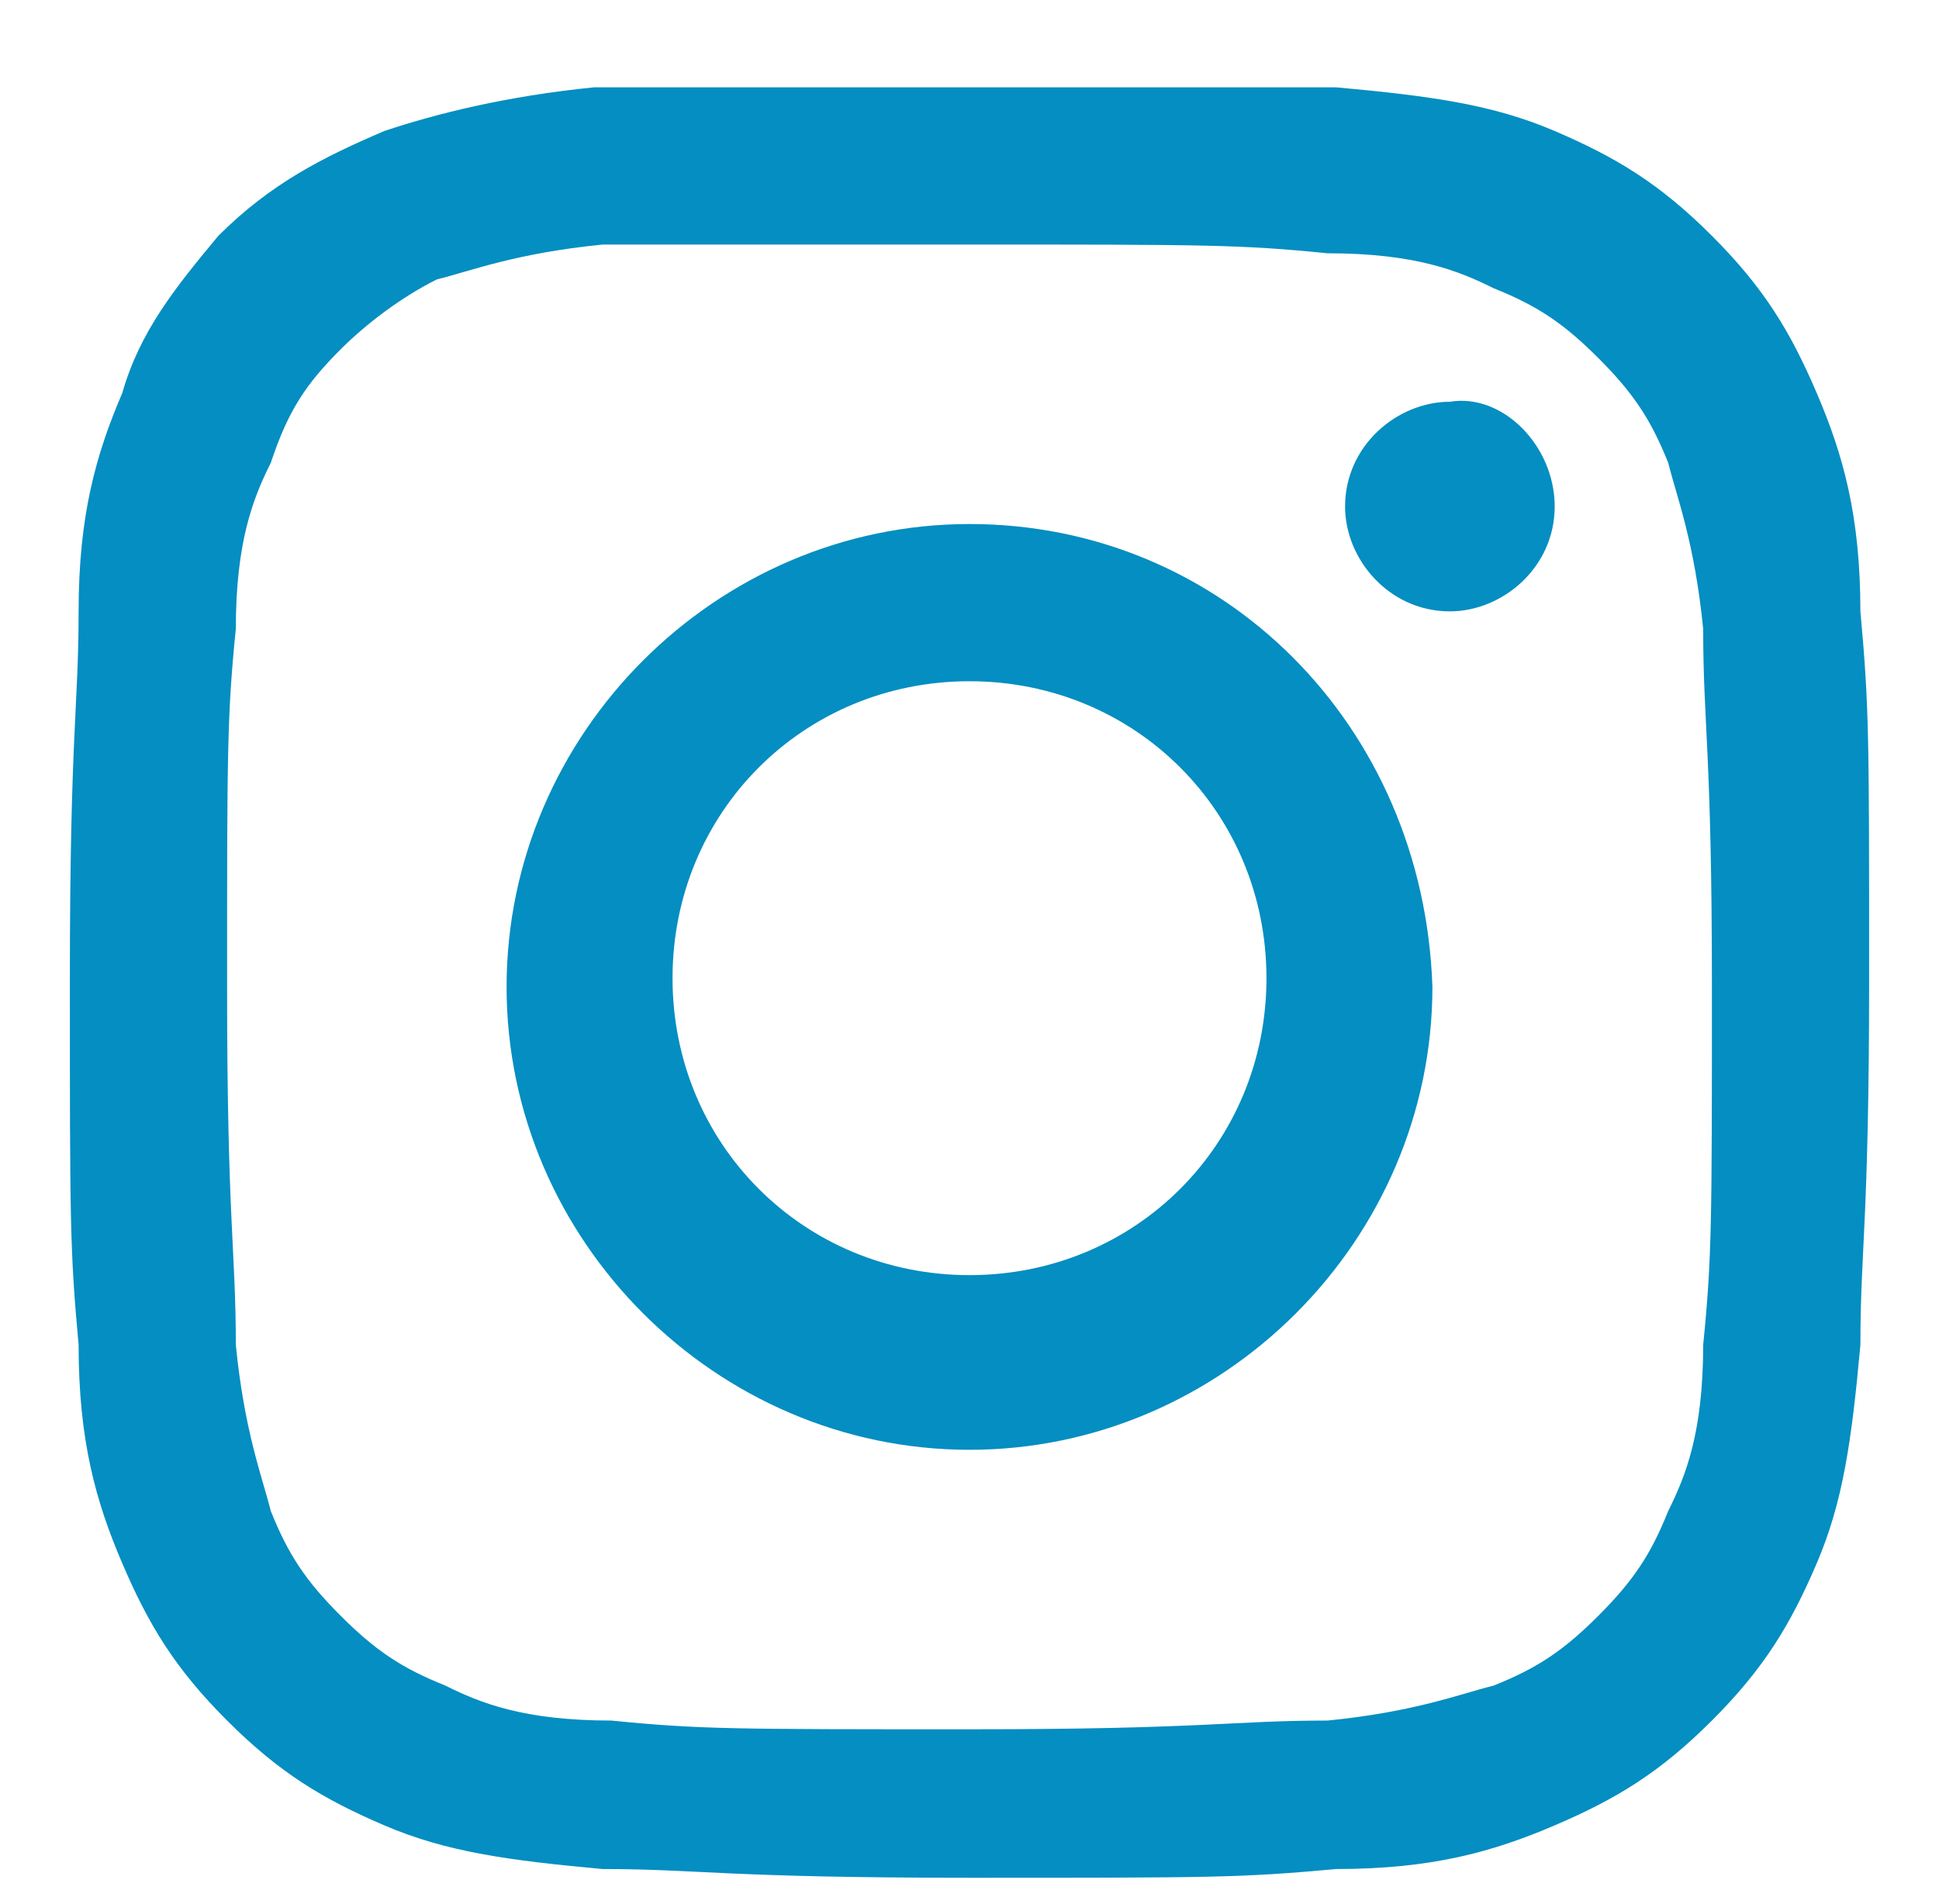 <?xml version="1.0" encoding="utf-8"?>
<!-- Generator: Adobe Illustrator 19.2.0, SVG Export Plug-In . SVG Version: 6.00 Build 0)  -->
<svg version="1.1" id="Layer_1" xmlns="http://www.w3.org/2000/svg" xmlns:xlink="http://www.w3.org/1999/xlink" x="0px" y="0px"
	 viewBox="0 0 22.2 21.8" style="enable-background:new 0 0 22.2 21.8;" xml:space="preserve">
<style type="text/css">
	.st0{fill:#048EC1;}
</style>
<g>
	<path class="st0" d="M11.1,2.8c2.7,0,3.1,0,4.1,0.1c1,0,1.5,0.2,1.9,0.4c0.5,0.2,0.8,0.4,1.2,0.8c0.4,0.4,0.6,0.7,0.8,1.2
		c0.1,0.4,0.3,0.9,0.4,1.9c0,1.1,0.1,1.4,0.1,4.1c0,2.7,0,3.1-0.1,4.1c0,1-0.2,1.5-0.4,1.9c-0.2,0.5-0.4,0.8-0.8,1.2
		c-0.4,0.4-0.7,0.6-1.2,0.8c-0.4,0.1-0.9,0.3-1.9,0.4c-1.1,0-1.4,0.1-4.1,0.1c-2.7,0-3.1,0-4.1-0.1c-1,0-1.5-0.2-1.9-0.4
		c-0.5-0.2-0.8-0.4-1.2-0.8c-0.4-0.4-0.6-0.7-0.8-1.2c-0.1-0.4-0.3-0.9-0.4-1.9c0-1.1-0.1-1.4-0.1-4.1c0-2.7,0-3.1,0.1-4.1
		c0-1,0.2-1.5,0.4-1.9C3.3,4.7,3.5,4.4,3.9,4C4.2,3.7,4.6,3.4,5,3.2c0.4-0.1,0.9-0.3,1.9-0.4C8,2.8,8.3,2.8,11.1,2.8 M11.1,1
		C8.3,1,7.9,1,6.8,1C5.8,1.1,5,1.3,4.4,1.5C3.7,1.8,3.1,2.1,2.5,2.7C2,3.3,1.6,3.8,1.4,4.5C1.1,5.2,0.9,5.9,0.9,7
		c0,1.1-0.1,1.4-0.1,4.2c0,2.8,0,3.1,0.1,4.2c0,1.1,0.2,1.8,0.5,2.5c0.3,0.7,0.6,1.2,1.2,1.8c0.6,0.6,1.1,0.9,1.8,1.2
		c0.7,0.3,1.4,0.4,2.5,0.5c1.1,0,1.4,0.1,4.2,0.1c2.8,0,3.1,0,4.2-0.1c1.1,0,1.8-0.2,2.5-0.5c0.7-0.3,1.2-0.6,1.8-1.2
		c0.6-0.6,0.9-1.1,1.2-1.8c0.3-0.7,0.4-1.4,0.5-2.5c0-1.1,0.1-1.4,0.1-4.2c0-2.8,0-3.1-0.1-4.2c0-1.1-0.2-1.8-0.5-2.5
		c-0.3-0.7-0.6-1.2-1.2-1.8c-0.6-0.6-1.1-0.9-1.8-1.2c-0.7-0.3-1.4-0.4-2.5-0.5C14.2,1,13.9,1,11.1,1"/>
	<path class="st0" d="M11.1,6c-2.9,0-5.3,2.4-5.3,5.3c0,2.9,2.4,5.3,5.3,5.3c2.9,0,5.3-2.4,5.3-5.3C16.3,8.3,14,6,11.1,6 M11.1,14.6
		c-1.9,0-3.4-1.5-3.4-3.4c0-1.9,1.5-3.4,3.4-3.4c1.9,0,3.4,1.5,3.4,3.4C14.5,13.1,13,14.6,11.1,14.6"/>
	<path class="st0" d="M17.8,5.8c0,0.7-0.6,1.2-1.2,1.2c-0.7,0-1.2-0.6-1.2-1.2c0-0.7,0.6-1.2,1.2-1.2C17.2,4.5,17.8,5.1,17.8,5.8"/>
</g>
</svg>
